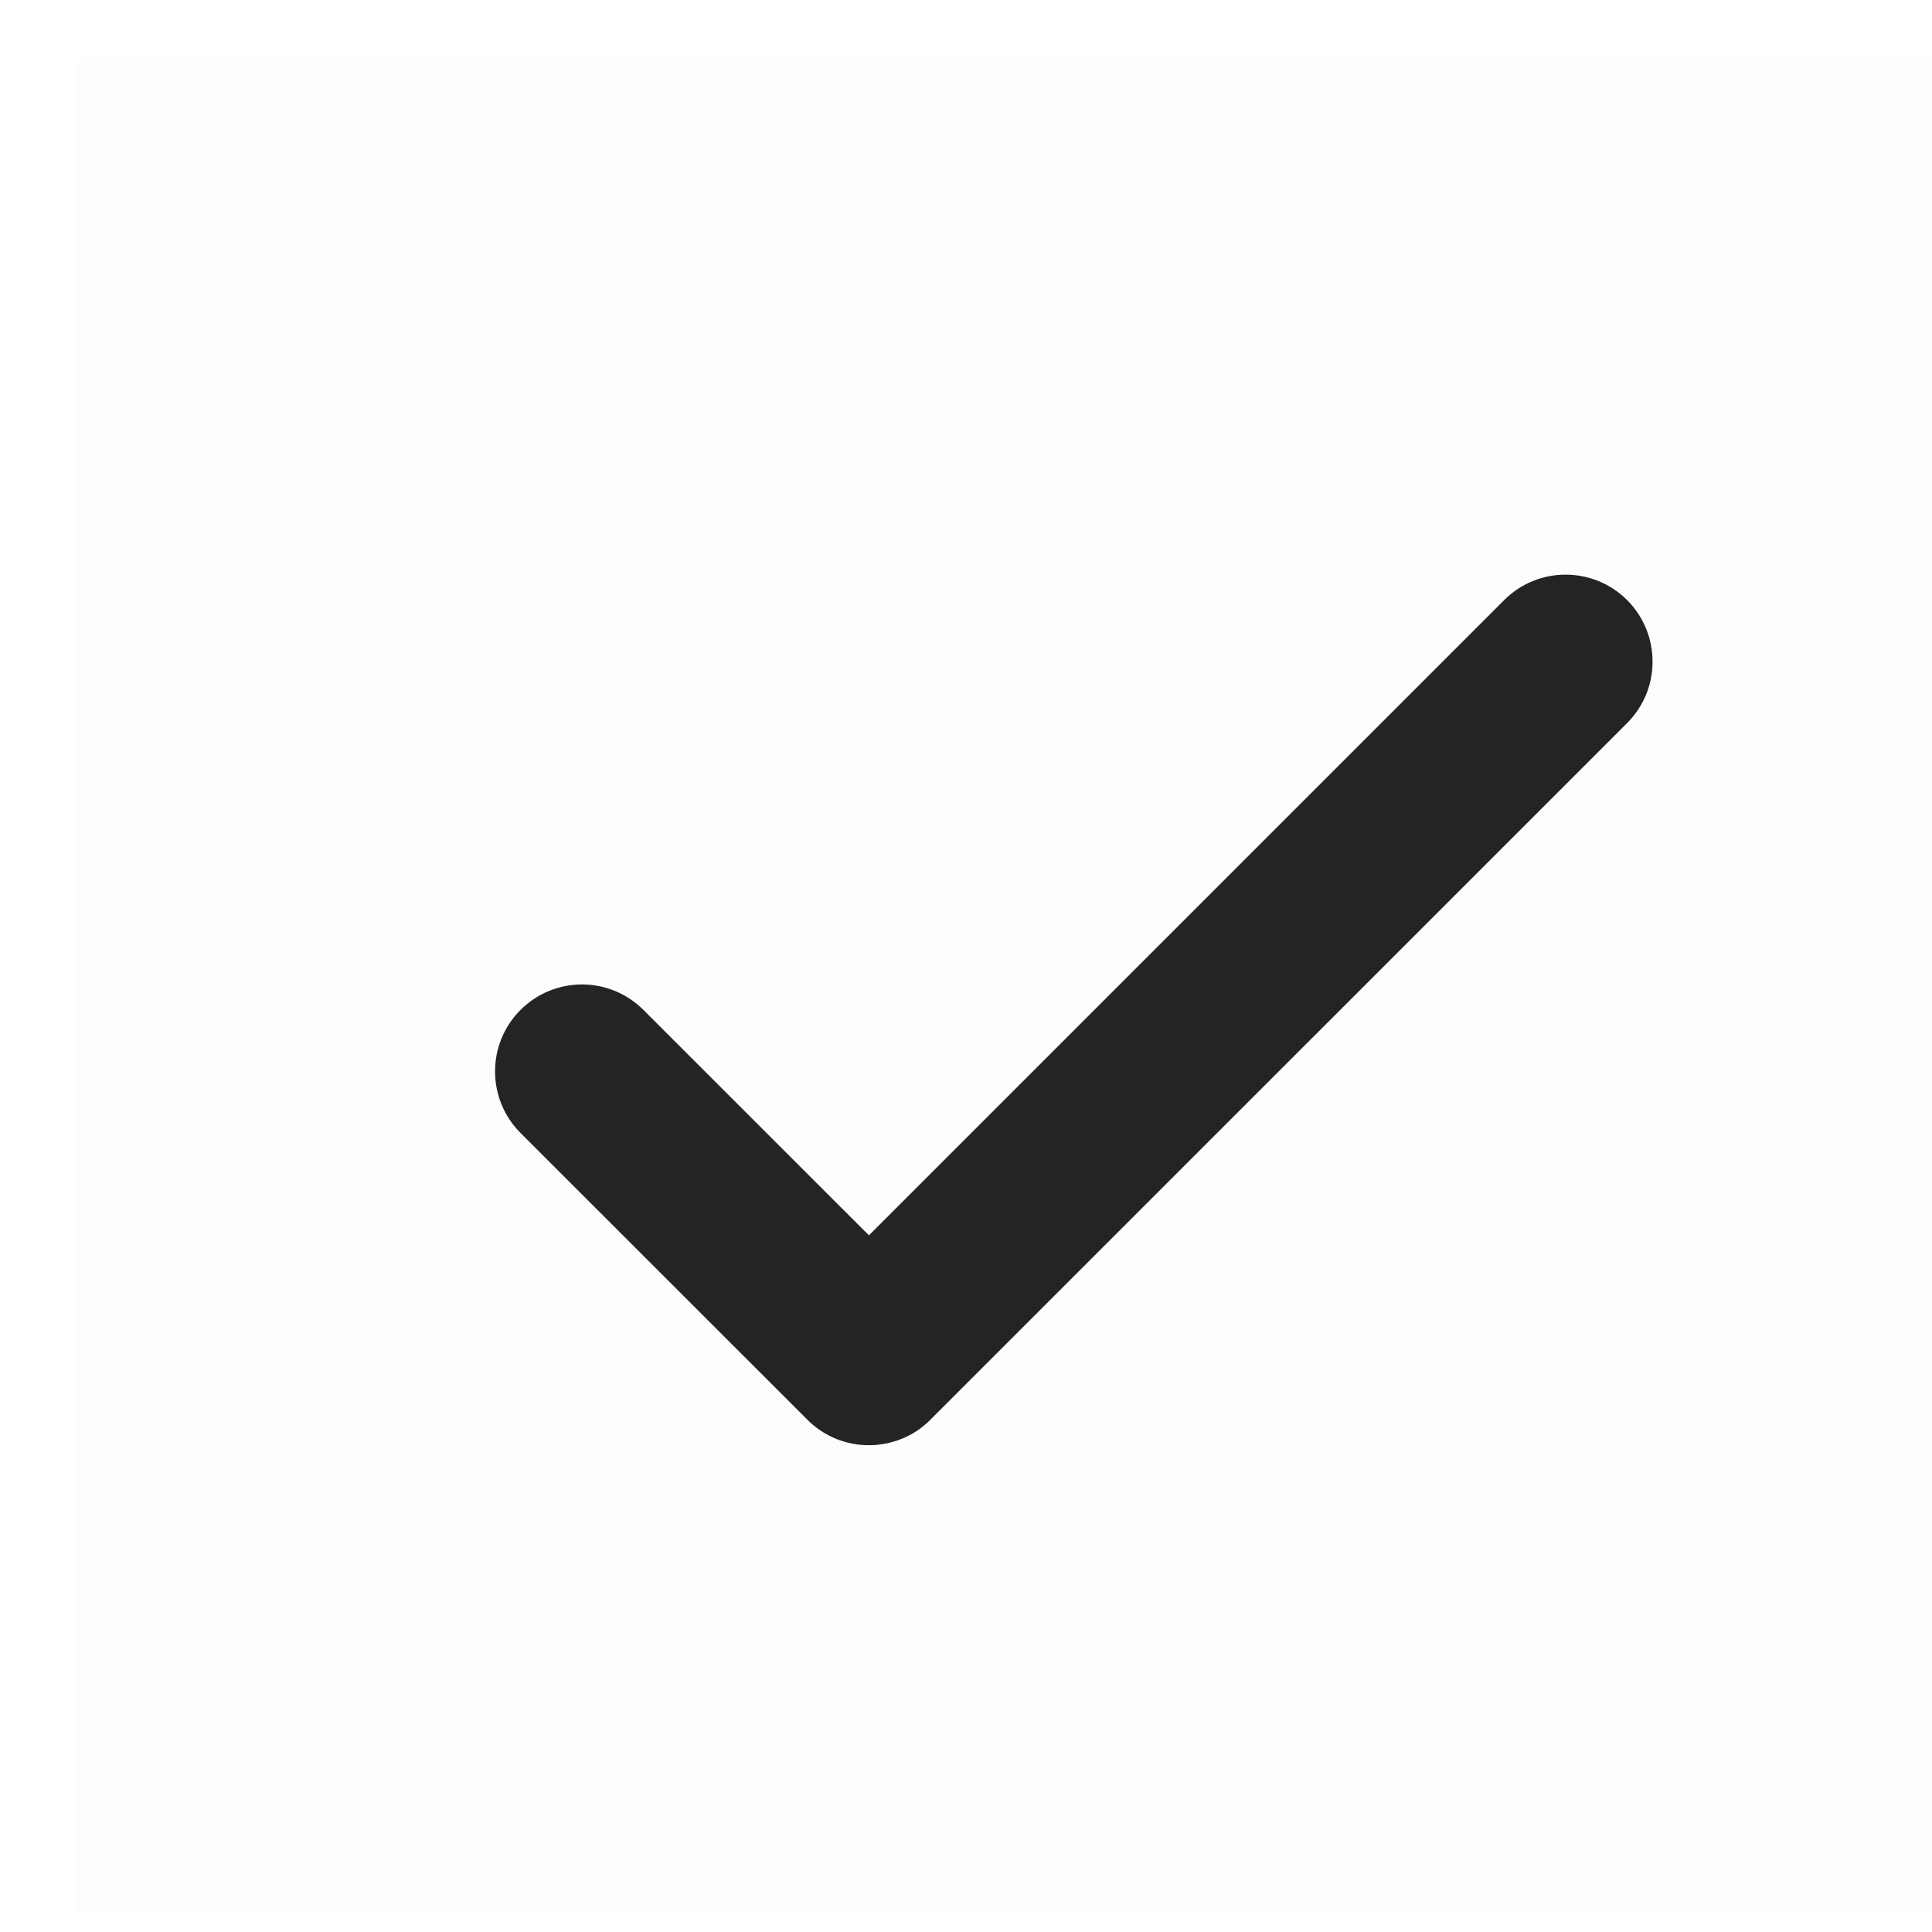 <svg width="20" height="20" viewBox="0 0 20 20" fill="none" xmlns="http://www.w3.org/2000/svg">
<rect opacity="0.01" x="0.8" y="0.6" width="19.2" height="19.2" fill="#0D0D0D" fill-opacity="0.9"/>
<path fill-rule="evenodd" clip-rule="evenodd" d="M16.844 6.212C16.492 5.861 15.922 5.861 15.571 6.212L8.995 12.788L6.661 10.455C6.31 10.103 5.74 10.103 5.388 10.455C5.037 10.806 5.037 11.376 5.388 11.728L8.358 14.697C8.622 14.961 9.008 15.027 9.333 14.895C9.357 14.886 9.379 14.875 9.402 14.864C9.485 14.822 9.562 14.767 9.631 14.697L16.844 7.485C17.195 7.134 17.195 6.564 16.844 6.212Z" fill="#0D0D0D" fill-opacity="0.9"/>
</svg>
